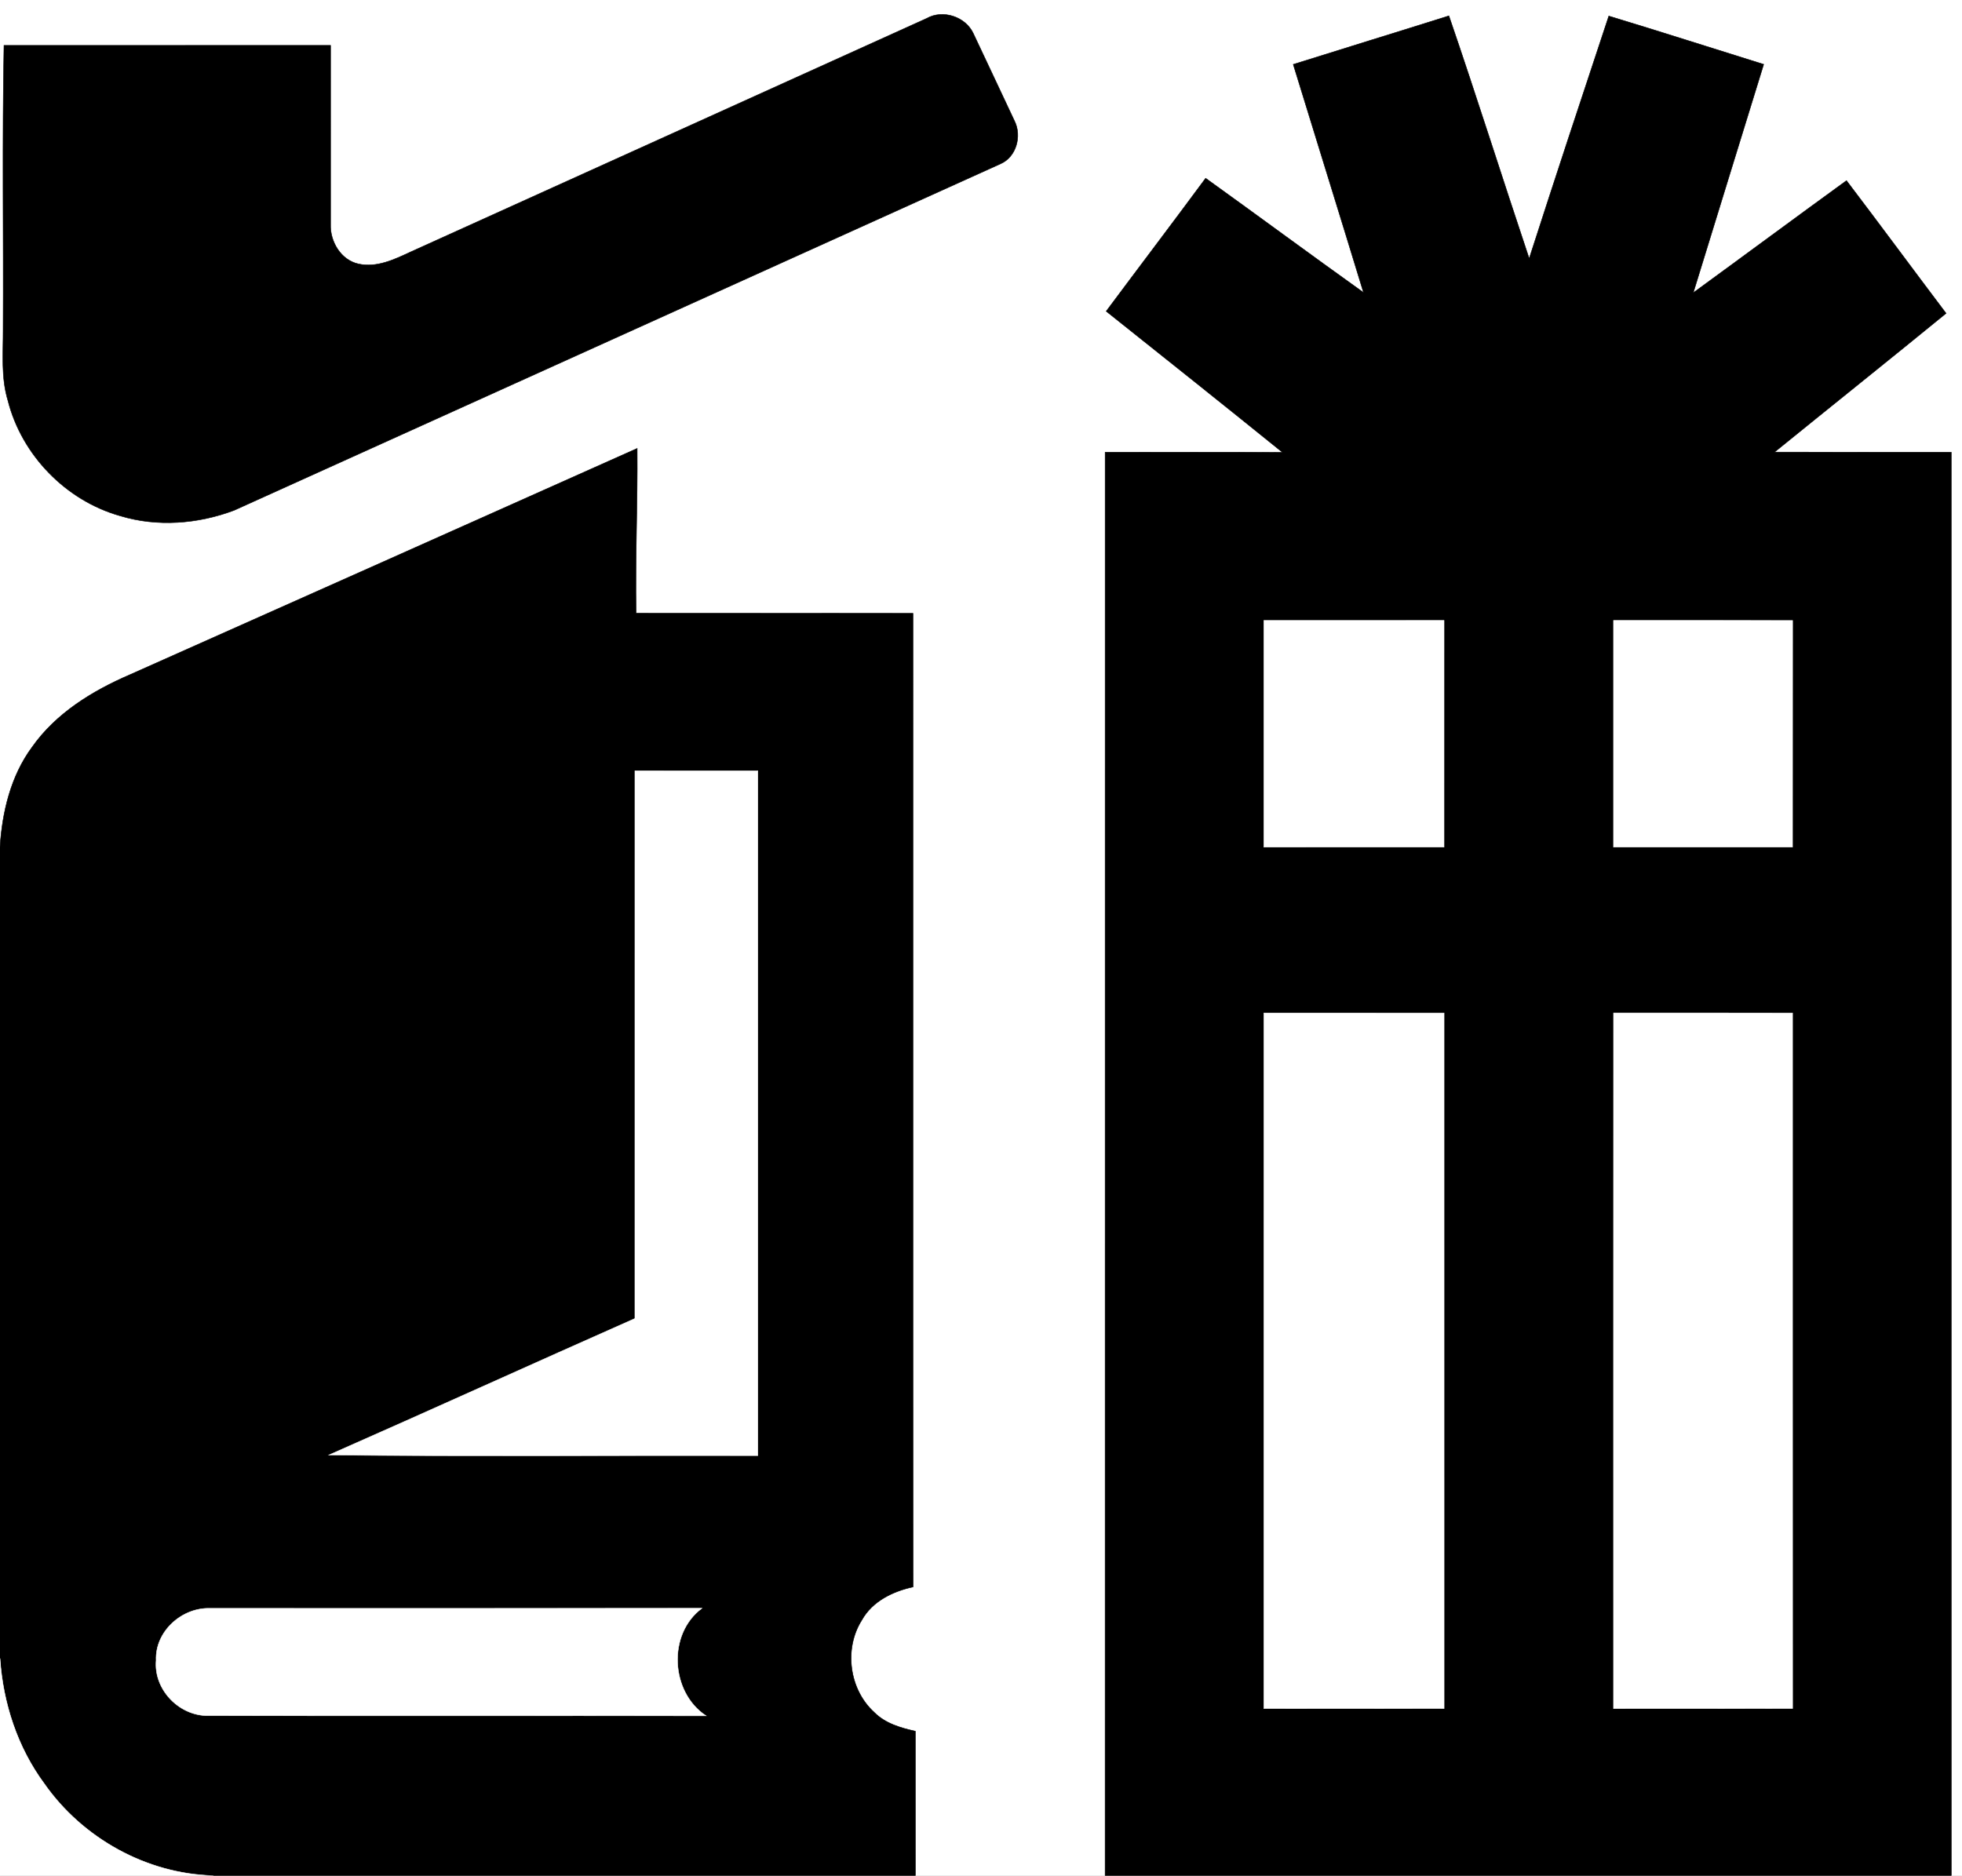 <?xml version="1.0" encoding="UTF-8"?>
<svg xmlns="http://www.w3.org/2000/svg" xmlns:xlink="http://www.w3.org/1999/xlink" width="411pt" height="393pt" viewBox="0 0 411 393" version="1.1">
<rect x="0" y="0" width="411" height="393" fill="#808080" stroke="none"/>
<defs>
<clipPath id="clip0">
  <rect width="411" height="393"/>
</clipPath>
</defs>
<g id="surface0" clip-path="url(#clip0)">
<path style="fill: none; stroke-width: 0.1; stroke-linecap: butt; stroke-linejoin: miter; stroke: rgb(100%,100%,100%); opacity: 1;stroke-miterlimit: 10;" d="M 0 0 L 411 0 L 411 393 L 408.749 393 C 408.746 293.585 408.754 194.17 408.745 94.755 C 396.403 94.73 384.061 94.775 371.72 94.732 C 383.684 85.02 395.727 75.404 407.661 65.652 C 400.682 56.404 393.813 47.074 386.803 37.849 C 376.069 45.639 365.416 53.539 354.699 61.351 C 359.595 45.388 364.544 29.442 369.453 13.483 C 358.638 10.114 347.856 6.64 337.013 3.364 C 331.401 20.286 325.801 37.214 320.334 54.182 C 314.666 37.248 309.306 20.211 303.513 3.319 C 292.656 6.742 281.769 10.07 270.913 13.492 C 275.809 29.432 280.765 45.353 285.633 61.302 C 274.556 53.389 263.612 45.291 252.558 37.347 C 245.67 46.678 238.654 55.914 231.729 65.217 C 244.065 75.045 256.403 84.872 268.668 94.789 C 256.281 94.703 243.894 94.766 231.508 94.754 C 231.494 194.169 231.506 293.585 231.502 393 L 191.749 393 C 191.745 382.911 191.756 372.824 191.744 362.737 C 188.641 362.049 185.423 361.115 183.127 358.785 C 177.862 353.997 176.73 345.454 180.54 339.443 C 182.73 335.51 187.03 333.429 191.272 332.509 C 191.222 264.51 191.267 196.511 191.249 128.513 C 171.916 128.483 152.584 128.518 133.251 128.495 C 133.05 116.978 133.576 105.474 133.473 93.96 C 98.062 109.796 62.632 125.591 27.199 141.378 C 19.341 144.765 11.699 149.464 6.701 156.579 C 2.253 162.618 0.467 170.154 0 177.53 L 0 0 Z M 0 0 " transform="matrix(1,0,0,1,0,0)"/>
<path style="stroke: none; fill-rule: nonzero; fill: rgb(100%,100%,100%); opacity: 1;" d="M 0 0 L 411 0 L 411 393 L 408.749 393 C 408.746 293.585 408.754 194.17 408.745 94.755 C 396.403 94.73 384.061 94.775 371.72 94.732 C 383.684 85.02 395.727 75.404 407.661 65.652 C 400.682 56.404 393.813 47.074 386.803 37.849 C 376.069 45.639 365.416 53.539 354.699 61.351 C 359.595 45.388 364.544 29.442 369.453 13.483 C 358.638 10.114 347.856 6.64 337.013 3.364 C 331.401 20.286 325.801 37.214 320.334 54.182 C 314.666 37.248 309.306 20.211 303.513 3.319 C 292.656 6.742 281.769 10.07 270.913 13.492 C 275.809 29.432 280.765 45.353 285.633 61.302 C 274.556 53.389 263.612 45.291 252.558 37.347 C 245.67 46.678 238.654 55.914 231.729 65.217 C 244.065 75.045 256.403 84.872 268.668 94.789 C 256.281 94.703 243.894 94.766 231.508 94.754 C 231.494 194.169 231.506 293.585 231.502 393 L 191.749 393 C 191.745 382.911 191.756 372.824 191.744 362.737 C 188.641 362.049 185.423 361.115 183.127 358.785 C 177.862 353.997 176.73 345.454 180.54 339.443 C 182.73 335.51 187.03 333.429 191.272 332.509 C 191.222 264.51 191.267 196.511 191.249 128.513 C 171.916 128.483 152.584 128.518 133.251 128.495 C 133.05 116.978 133.576 105.474 133.473 93.96 C 98.062 109.796 62.632 125.591 27.199 141.378 C 19.341 144.765 11.699 149.464 6.701 156.579 C 2.253 162.618 0.467 170.154 0 177.53 L 0 0 Z M 0 0 "/>
<path style="fill: none; stroke-width: 0.1; stroke-linecap: butt; stroke-linejoin: miter; stroke: rgb(0%,0%,0%); opacity: 1;stroke-miterlimit: 10;" d="M 194.119 3.856 C 197.497 1.928 202.262 3.494 203.89 7.009 C 206.802 13.121 209.634 19.273 212.54 25.39 C 214.083 28.549 212.881 32.934 209.528 34.353 C 156.033 58.545 102.527 82.725 49.041 106.928 C 41.463 109.786 32.943 110.457 25.144 108.079 C 13.812 104.88 4.55 95.351 1.661 83.936 C 0.188 79.095 0.683 73.979 0.659 68.997 C 0.758 49.168 0.455 29.331 0.837 9.509 C 23.641 9.496 46.444 9.5 69.248 9.507 C 69.255 22.012 69.252 34.516 69.247 47.021 C 69.12 50.614 71.416 54.492 75.071 55.296 C 78.884 56.161 82.599 54.378 85.972 52.807 C 122.018 36.483 158.072 20.178 194.119 3.856 Z M 194.119 3.856 " transform="matrix(1,0,0,1,0,0)"/>
<path style="stroke: none; fill-rule: nonzero; fill: rgb(0%,0%,0%); opacity: 1;" d="M 194.119 3.856 C 197.497 1.928 202.262 3.494 203.89 7.009 C 206.802 13.121 209.634 19.273 212.54 25.39 C 214.083 28.549 212.881 32.934 209.528 34.353 C 156.033 58.545 102.527 82.725 49.041 106.928 C 41.463 109.786 32.943 110.457 25.144 108.079 C 13.812 104.88 4.55 95.351 1.661 83.936 C 0.188 79.095 0.683 73.979 0.659 68.997 C 0.758 49.168 0.455 29.331 0.837 9.509 C 23.641 9.496 46.444 9.5 69.248 9.507 C 69.255 22.012 69.252 34.516 69.247 47.021 C 69.12 50.614 71.416 54.492 75.071 55.296 C 78.884 56.161 82.599 54.378 85.972 52.807 C 122.018 36.483 158.072 20.178 194.119 3.856 Z M 194.119 3.856 "/>
<path style="fill: none; stroke-width: 0.1; stroke-linecap: butt; stroke-linejoin: miter; stroke: rgb(0%,0%,0%); opacity: 1;stroke-miterlimit: 10;" d="M 270.913 13.492 C 281.769 10.07 292.656 6.742 303.513 3.319 C 309.306 20.211 314.666 37.248 320.334 54.182 C 325.801 37.214 331.401 20.286 337.013 3.364 C 347.856 6.64 358.638 10.114 369.453 13.483 C 364.544 29.442 359.595 45.388 354.699 61.351 C 365.416 53.539 376.069 45.639 386.803 37.849 C 393.813 47.074 400.682 56.404 407.661 65.652 C 395.727 75.404 383.684 85.02 371.72 94.732 C 384.061 94.775 396.403 94.73 408.745 94.755 C 408.754 194.17 408.746 293.585 408.749 393 L 231.502 393 C 231.506 293.585 231.494 194.169 231.508 94.754 C 243.894 94.766 256.281 94.703 268.668 94.789 C 256.403 84.872 244.065 75.045 231.729 65.217 C 238.654 55.914 245.67 46.678 252.558 37.347 C 263.612 45.291 274.556 53.389 285.633 61.302 C 280.765 45.353 275.809 29.432 270.913 13.492 Z M 270.913 13.492 " transform="matrix(1,0,0,1,0,0)"/>
<path style="stroke: none; fill-rule: nonzero; fill: rgb(0%,0%,0%); opacity: 1;" d="M 270.913 13.492 C 281.769 10.07 292.656 6.742 303.513 3.319 C 309.306 20.211 314.666 37.248 320.334 54.182 C 325.801 37.214 331.401 20.286 337.013 3.364 C 347.856 6.64 358.638 10.114 369.453 13.483 C 364.544 29.442 359.595 45.388 354.699 61.351 C 365.416 53.539 376.069 45.639 386.803 37.849 C 393.813 47.074 400.682 56.404 407.661 65.652 C 395.727 75.404 383.684 85.02 371.72 94.732 C 384.061 94.775 396.403 94.73 408.745 94.755 C 408.754 194.17 408.746 293.585 408.749 393 L 231.502 393 C 231.506 293.585 231.494 194.169 231.508 94.754 C 243.894 94.766 256.281 94.703 268.668 94.789 C 256.403 84.872 244.065 75.045 231.729 65.217 C 238.654 55.914 245.67 46.678 252.558 37.347 C 263.612 45.291 274.556 53.389 285.633 61.302 C 280.765 45.353 275.809 29.432 270.913 13.492 Z M 270.913 13.492 "/>
<path style="fill: none; stroke-width: 0.1; stroke-linecap: butt; stroke-linejoin: miter; stroke: rgb(0%,0%,0%); opacity: 1;stroke-miterlimit: 10;" d="M 27.199 141.378 C 62.632 125.591 98.062 109.796 133.473 93.96 C 133.576 105.474 133.05 116.978 133.251 128.495 C 152.584 128.518 171.916 128.483 191.249 128.513 C 191.267 196.511 191.222 264.51 191.272 332.509 C 187.03 333.429 182.73 335.51 180.54 339.443 C 176.73 345.454 177.862 353.997 183.127 358.785 C 185.423 361.115 188.641 362.049 191.744 362.737 C 191.756 372.824 191.745 382.911 191.749 393 L 44.722 393 C 30.71 392.67 17.275 385.173 9.274 373.736 C 3.658 366.143 0.621 356.858 0 347.476 L 0 177.53 C 0.467 170.154 2.253 162.618 6.701 156.579 C 11.699 149.464 19.341 144.765 27.199 141.378 Z M 27.199 141.378 " transform="matrix(1,0,0,1,0,0)"/>
<path style="stroke: none; fill-rule: nonzero; fill: rgb(0%,0%,0%); opacity: 1;" d="M 27.199 141.378 C 62.632 125.591 98.062 109.796 133.473 93.96 C 133.576 105.474 133.05 116.978 133.251 128.495 C 152.584 128.518 171.916 128.483 191.249 128.513 C 191.267 196.511 191.222 264.51 191.272 332.509 C 187.03 333.429 182.73 335.51 180.54 339.443 C 176.73 345.454 177.862 353.997 183.127 358.785 C 185.423 361.115 188.641 362.049 191.744 362.737 C 191.756 372.824 191.745 382.911 191.749 393 L 44.722 393 C 30.71 392.67 17.275 385.173 9.274 373.736 C 3.658 366.143 0.621 356.858 0 347.476 L 0 177.53 C 0.467 170.154 2.253 162.618 6.701 156.579 C 11.699 149.464 19.341 144.765 27.199 141.378 Z M 27.199 141.378 "/>
<path style="fill: none; stroke-width: 0.1; stroke-linecap: butt; stroke-linejoin: miter; stroke: rgb(100%,100%,100%); opacity: 1;stroke-miterlimit: 10;" d="M 264.751 130.005 C 277.333 129.994 289.914 130.001 302.497 130.001 C 302.503 145.835 302.509 161.668 302.493 177.502 C 289.913 177.499 277.333 177.508 264.753 177.497 C 264.744 161.666 264.749 145.836 264.751 130.005 Z M 264.751 130.005 " transform="matrix(1,0,0,1,0,0)"/>
<path style="stroke: none; fill-rule: nonzero; fill: rgb(100%,100%,100%); opacity: 1;" d="M 264.751 130.005 C 277.333 129.994 289.914 130.001 302.497 130.001 C 302.503 145.835 302.509 161.668 302.493 177.502 C 289.913 177.499 277.333 177.508 264.753 177.497 C 264.744 161.666 264.749 145.836 264.751 130.005 Z M 264.751 130.005 "/>
<path style="fill: none; stroke-width: 0.1; stroke-linecap: butt; stroke-linejoin: miter; stroke: rgb(100%,100%,100%); opacity: 1;stroke-miterlimit: 10;" d="M 338.002 130.002 C 350.504 130.009 363.007 129.978 375.51 130.018 C 375.485 145.845 375.518 161.673 375.494 177.501 C 362.996 177.501 350.499 177.505 338.002 177.499 C 337.998 161.666 337.998 145.834 338.002 130.002 Z M 338.002 130.002 " transform="matrix(1,0,0,1,0,0)"/>
<path style="stroke: none; fill-rule: nonzero; fill: rgb(100%,100%,100%); opacity: 1;" d="M 338.002 130.002 C 350.504 130.009 363.007 129.978 375.51 130.018 C 375.485 145.845 375.518 161.673 375.494 177.501 C 362.996 177.501 350.499 177.505 338.002 177.499 C 337.998 161.666 337.998 145.834 338.002 130.002 Z M 338.002 130.002 "/>
<path style="fill: none; stroke-width: 0.1; stroke-linecap: butt; stroke-linejoin: miter; stroke: rgb(100%,100%,100%); opacity: 1;stroke-miterlimit: 10;" d="M 133.003 161.5 C 141.586 161.5 150.168 161.489 158.751 161.505 C 158.749 209.334 158.746 257.163 158.752 304.991 C 128.798 304.926 98.838 305.164 68.888 304.872 C 90.301 295.432 111.603 285.745 132.999 276.268 C 133.004 238.011 132.995 199.756 133.003 161.5 Z M 133.003 161.5 " transform="matrix(1,0,0,1,0,0)"/>
<path style="stroke: none; fill-rule: nonzero; fill: rgb(100%,100%,100%); opacity: 1;" d="M 133.003 161.5 C 141.586 161.5 150.168 161.489 158.751 161.505 C 158.749 209.334 158.746 257.163 158.752 304.991 C 128.798 304.926 98.838 305.164 68.888 304.872 C 90.301 295.432 111.603 285.745 132.999 276.268 C 133.004 238.011 132.995 199.756 133.003 161.5 Z M 133.003 161.5 "/>
<path style="fill: none; stroke-width: 0.1; stroke-linecap: butt; stroke-linejoin: miter; stroke: rgb(100%,100%,100%); opacity: 1;stroke-miterlimit: 10;" d="M 264.755 212.253 C 277.337 212.253 289.92 212.242 302.503 212.259 C 302.503 260.835 302.496 309.411 302.507 357.987 C 289.921 358.014 277.336 357.997 264.751 357.995 C 264.75 309.414 264.743 260.834 264.755 212.253 Z M 264.755 212.253 " transform="matrix(1,0,0,1,0,0)"/>
<path style="stroke: none; fill-rule: nonzero; fill: rgb(100%,100%,100%); opacity: 1;" d="M 264.755 212.253 C 277.337 212.253 289.92 212.242 302.503 212.259 C 302.503 260.835 302.496 309.411 302.507 357.987 C 289.921 358.014 277.336 357.997 264.751 357.995 C 264.75 309.414 264.743 260.834 264.755 212.253 Z M 264.755 212.253 "/>
<path style="fill: none; stroke-width: 0.1; stroke-linecap: butt; stroke-linejoin: miter; stroke: rgb(100%,100%,100%); opacity: 1;stroke-miterlimit: 10;" d="M 338.009 212.248 C 350.506 212.26 363.004 212.238 375.503 212.259 C 375.506 260.833 375.491 309.407 375.51 357.981 C 363.007 358.022 350.504 357.99 338.002 357.998 C 338.003 309.414 337.99 260.831 338.009 212.248 Z M 338.009 212.248 " transform="matrix(1,0,0,1,0,0)"/>
<path style="stroke: none; fill-rule: nonzero; fill: rgb(100%,100%,100%); opacity: 1;" d="M 338.009 212.248 C 350.506 212.26 363.004 212.238 375.503 212.259 C 375.506 260.833 375.491 309.407 375.51 357.981 C 363.007 358.022 350.504 357.99 338.002 357.998 C 338.003 309.414 337.99 260.831 338.009 212.248 Z M 338.009 212.248 "/>
<path style="fill: none; stroke-width: 0.1; stroke-linecap: butt; stroke-linejoin: miter; stroke: rgb(100%,100%,100%); opacity: 1;stroke-miterlimit: 10;" d="M 32.711 347.896 C 32.457 341.835 38.101 336.805 44.004 336.997 C 78.353 336.988 112.702 337.028 147.05 336.978 C 139.764 342.355 140.422 354.588 147.902 359.513 C 112.971 359.471 78.038 359.541 43.108 359.478 C 37.226 359.239 32.179 353.844 32.711 347.896 Z M 32.711 347.896 " transform="matrix(1,0,0,1,0,0)"/>
<path style="stroke: none; fill-rule: nonzero; fill: rgb(100%,100%,100%); opacity: 1;" d="M 32.711 347.896 C 32.457 341.835 38.101 336.805 44.004 336.997 C 78.353 336.988 112.702 337.028 147.05 336.978 C 139.764 342.355 140.422 354.588 147.902 359.513 C 112.971 359.471 78.038 359.541 43.108 359.478 C 37.226 359.239 32.179 353.844 32.711 347.896 Z M 32.711 347.896 "/>
<path style="fill: none; stroke-width: 0.1; stroke-linecap: butt; stroke-linejoin: miter; stroke: rgb(100%,100%,100%); opacity: 1;stroke-miterlimit: 10;" d="M 0 347.476 C 0.621 356.858 3.658 366.143 9.274 373.736 C 17.275 385.173 30.71 392.67 44.722 393 L 0 393 L 0 347.476 Z M 0 347.476 " transform="matrix(1,0,0,1,0,0)"/>
<path style="stroke: none; fill-rule: nonzero; fill: rgb(100%,100%,100%); opacity: 1;" d="M 0 347.476 C 0.621 356.858 3.658 366.143 9.274 373.736 C 17.275 385.173 30.71 392.67 44.722 393 L 0 393 L 0 347.476 Z M 0 347.476 "/>
</g>
</svg>
